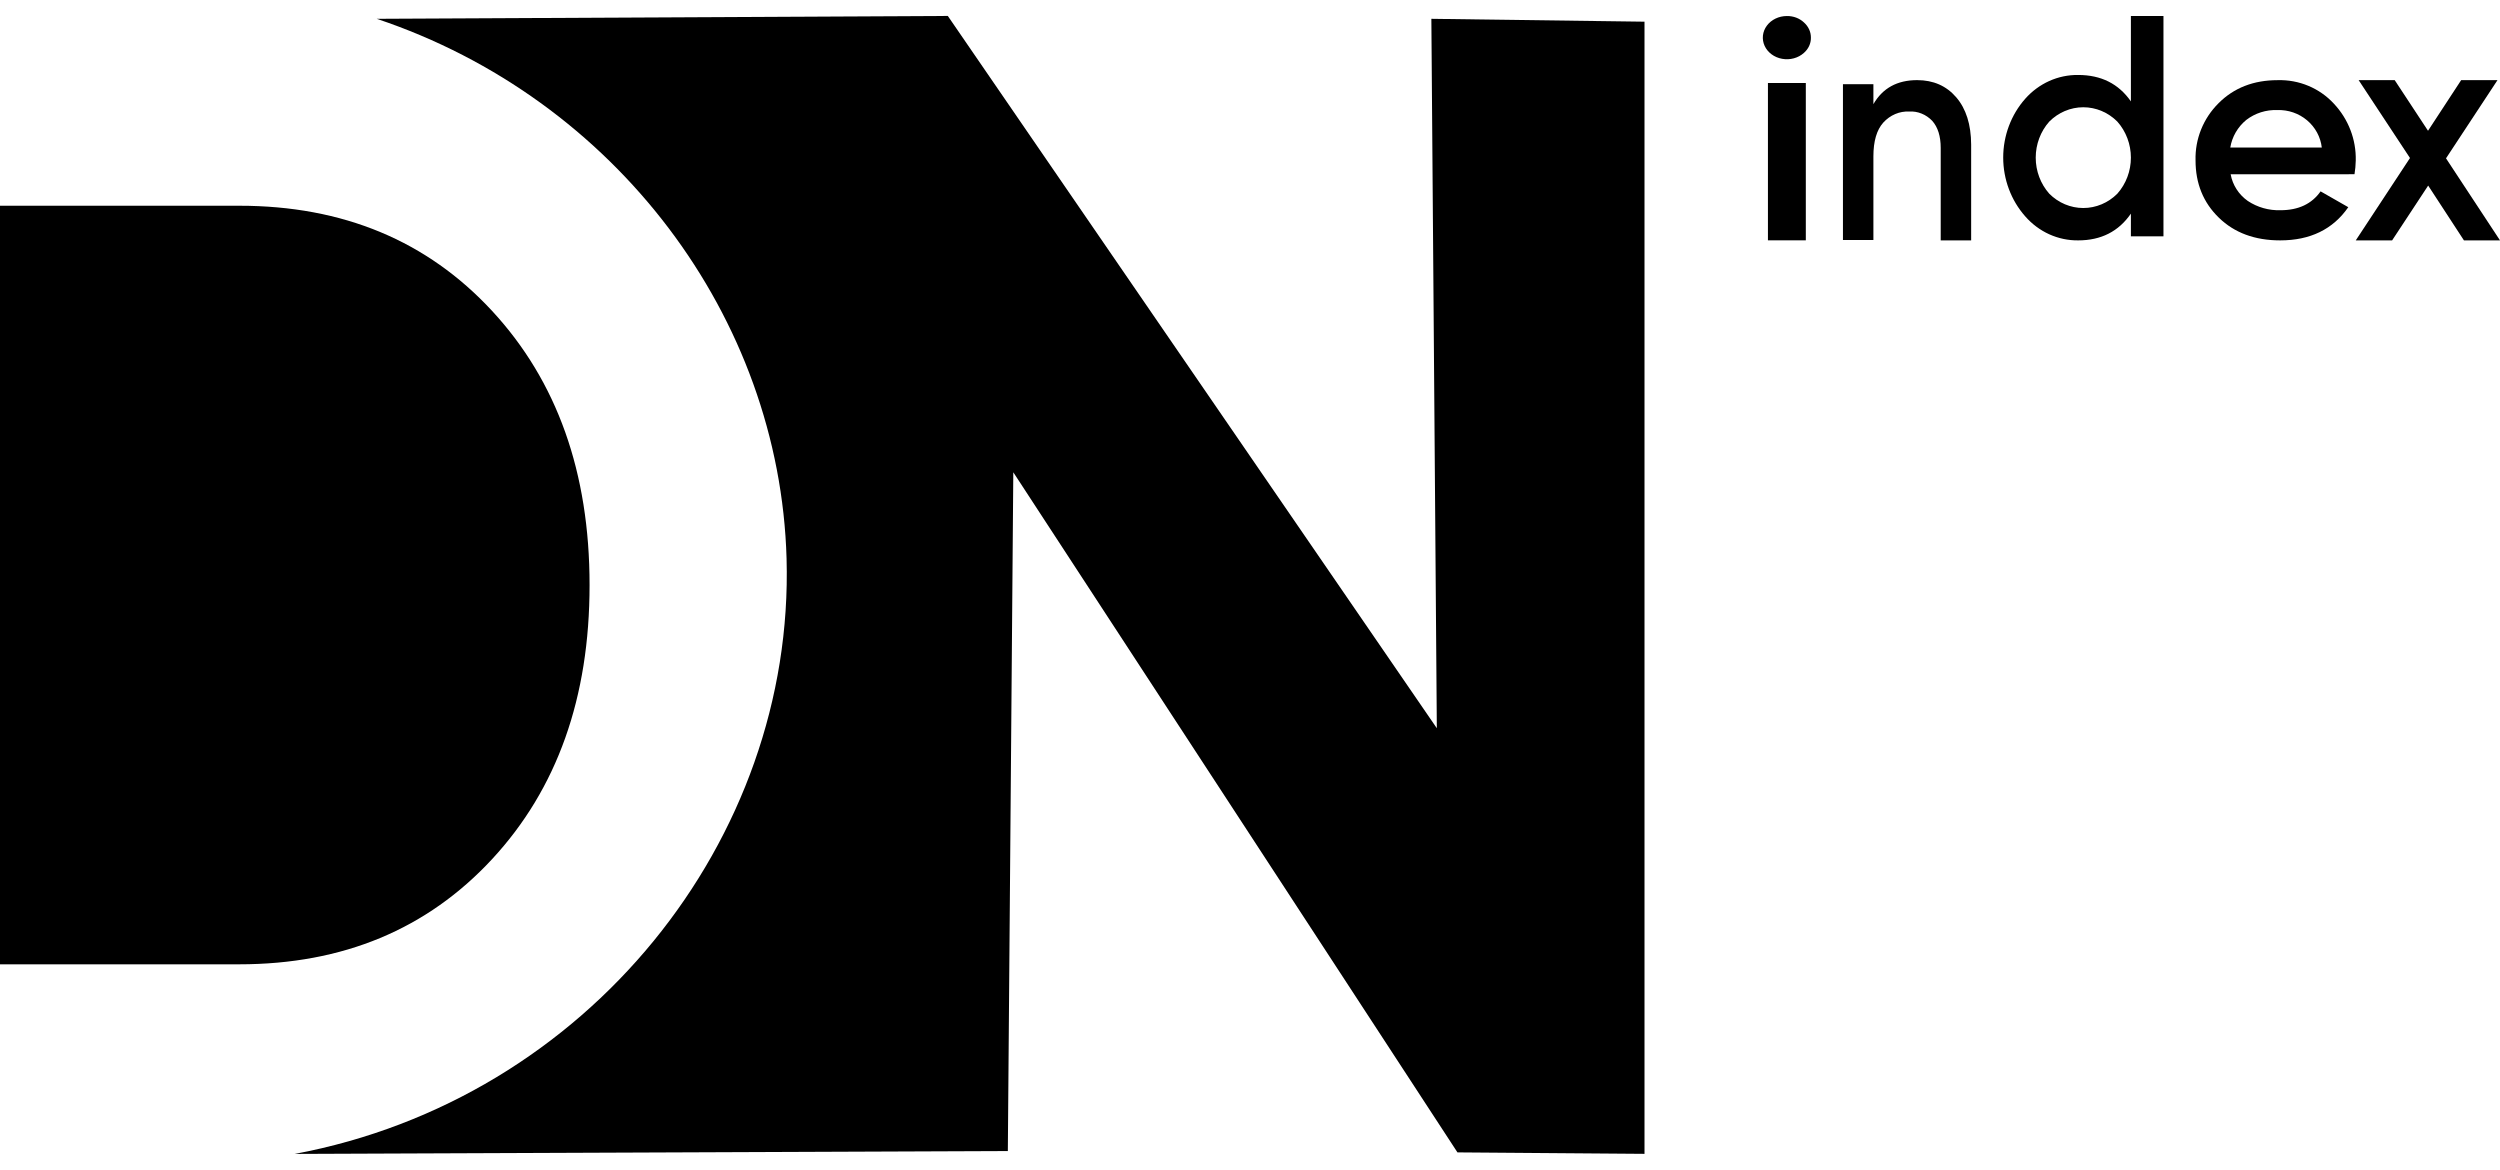 <svg width="156" height="73" viewBox="0 0 156 73" fill="none" xmlns="http://www.w3.org/2000/svg">
<path d="M112.558 3.306C112.383 3.462 112.168 3.577 111.932 3.64C111.695 3.704 111.446 3.714 111.204 3.67C110.962 3.626 110.736 3.53 110.546 3.389C110.356 3.248 110.207 3.068 110.113 2.863C110.019 2.658 109.983 2.436 110.007 2.216C110.032 1.995 110.116 1.784 110.253 1.6C110.39 1.415 110.575 1.265 110.792 1.16C111.01 1.055 111.252 1.001 111.499 1C111.699 0.997 111.897 1.031 112.082 1.1C112.266 1.17 112.432 1.273 112.57 1.404C112.709 1.528 112.818 1.677 112.892 1.84C112.966 2.004 113.003 2.179 113 2.355C113.003 2.532 112.965 2.708 112.889 2.872C112.813 3.036 112.7 3.183 112.558 3.306V3.306ZM110.319 15V5.181H112.683V14.998H110.319V15Z" fill="black"/>
<path d="M119.627 5C120.641 5 121.454 5.357 122.069 6.072C122.683 6.787 122.994 7.77 123 9.021V15H121.1V9.227C121.1 8.501 120.924 7.939 120.573 7.542C120.381 7.342 120.155 7.187 119.907 7.087C119.66 6.986 119.396 6.943 119.133 6.959C118.835 6.945 118.538 6.999 118.26 7.117C117.981 7.236 117.728 7.417 117.516 7.65C117.105 8.11 116.9 8.812 116.9 9.756V14.975H115V5.253H116.9V6.5C117.475 5.501 118.384 5.001 119.627 5Z" fill="black"/>
<path d="M132.968 1H135V14.747H132.968V13.33C132.203 14.443 131.107 15 129.679 15C129.058 15.007 128.442 14.877 127.872 14.619C127.302 14.36 126.791 13.978 126.372 13.498C125.49 12.5 125 11.191 125 9.832C125 8.473 125.49 7.163 126.372 6.165C126.793 5.689 127.305 5.31 127.874 5.054C128.444 4.798 129.059 4.67 129.679 4.678C131.109 4.678 132.205 5.228 132.968 6.328V1ZM127.874 12.086C128.445 12.66 129.206 12.98 129.998 12.98C130.79 12.98 131.551 12.66 132.122 12.086C132.665 11.475 132.968 10.671 132.968 9.837C132.968 9.003 132.665 8.199 132.122 7.588C131.551 7.014 130.79 6.693 129.998 6.693C129.206 6.693 128.445 7.014 127.874 7.588C127.331 8.199 127.029 9.003 127.029 9.837C127.029 10.671 127.331 11.475 127.874 12.086Z" fill="black"/>
<path d="M139.193 10.876C139.314 11.546 139.698 12.142 140.262 12.539C140.862 12.938 141.575 13.14 142.3 13.118C143.42 13.118 144.255 12.726 144.805 11.941L146.533 12.929C145.575 14.31 144.158 15 142.281 15C140.703 15 139.428 14.528 138.457 13.584C137.485 12.641 137 11.447 137.002 10.003C136.984 9.345 137.102 8.691 137.349 8.078C137.596 7.466 137.966 6.909 138.438 6.44C139.395 5.481 140.624 5.002 142.126 5.002C142.784 4.983 143.437 5.103 144.042 5.356C144.647 5.609 145.189 5.987 145.63 6.465C146.539 7.431 147.03 8.704 146.999 10.017C146.993 10.304 146.967 10.589 146.921 10.872L139.193 10.876ZM139.175 9.206H144.88C144.803 8.547 144.475 7.94 143.961 7.507C143.448 7.074 142.787 6.846 142.109 6.868C141.408 6.841 140.719 7.059 140.167 7.484C139.634 7.922 139.28 8.533 139.17 9.206H139.175Z" fill="black"/>
<path d="M156 15H153.75L151.518 11.58L149.268 15H147L150.383 9.86L147.179 5H149.429L151.508 8.16L153.577 5H155.844L152.631 9.88L156 15Z" fill="black"/>
<path d="M23.508 1.174L59.144 0.995L89.658 45.441C89.541 30.686 89.427 15.93 89.317 1.174L102.617 1.353V72L90.945 71.909L63.23 29.47C63.112 43.59 62.999 57.709 62.889 71.826L18.39 72.005C36.682 68.582 49.581 52.39 49.082 34.856C48.654 19.802 38.418 6.161 23.508 1.174Z" fill="black"/>
<path d="M14.929 60.173C21.396 60.173 26.656 57.983 30.711 53.605C34.766 49.226 36.792 43.526 36.789 36.505C36.789 29.486 34.763 23.786 30.711 19.406C26.659 15.026 21.398 12.837 14.929 12.838H0V60.173H14.929Z" fill="black"/>
</svg>
